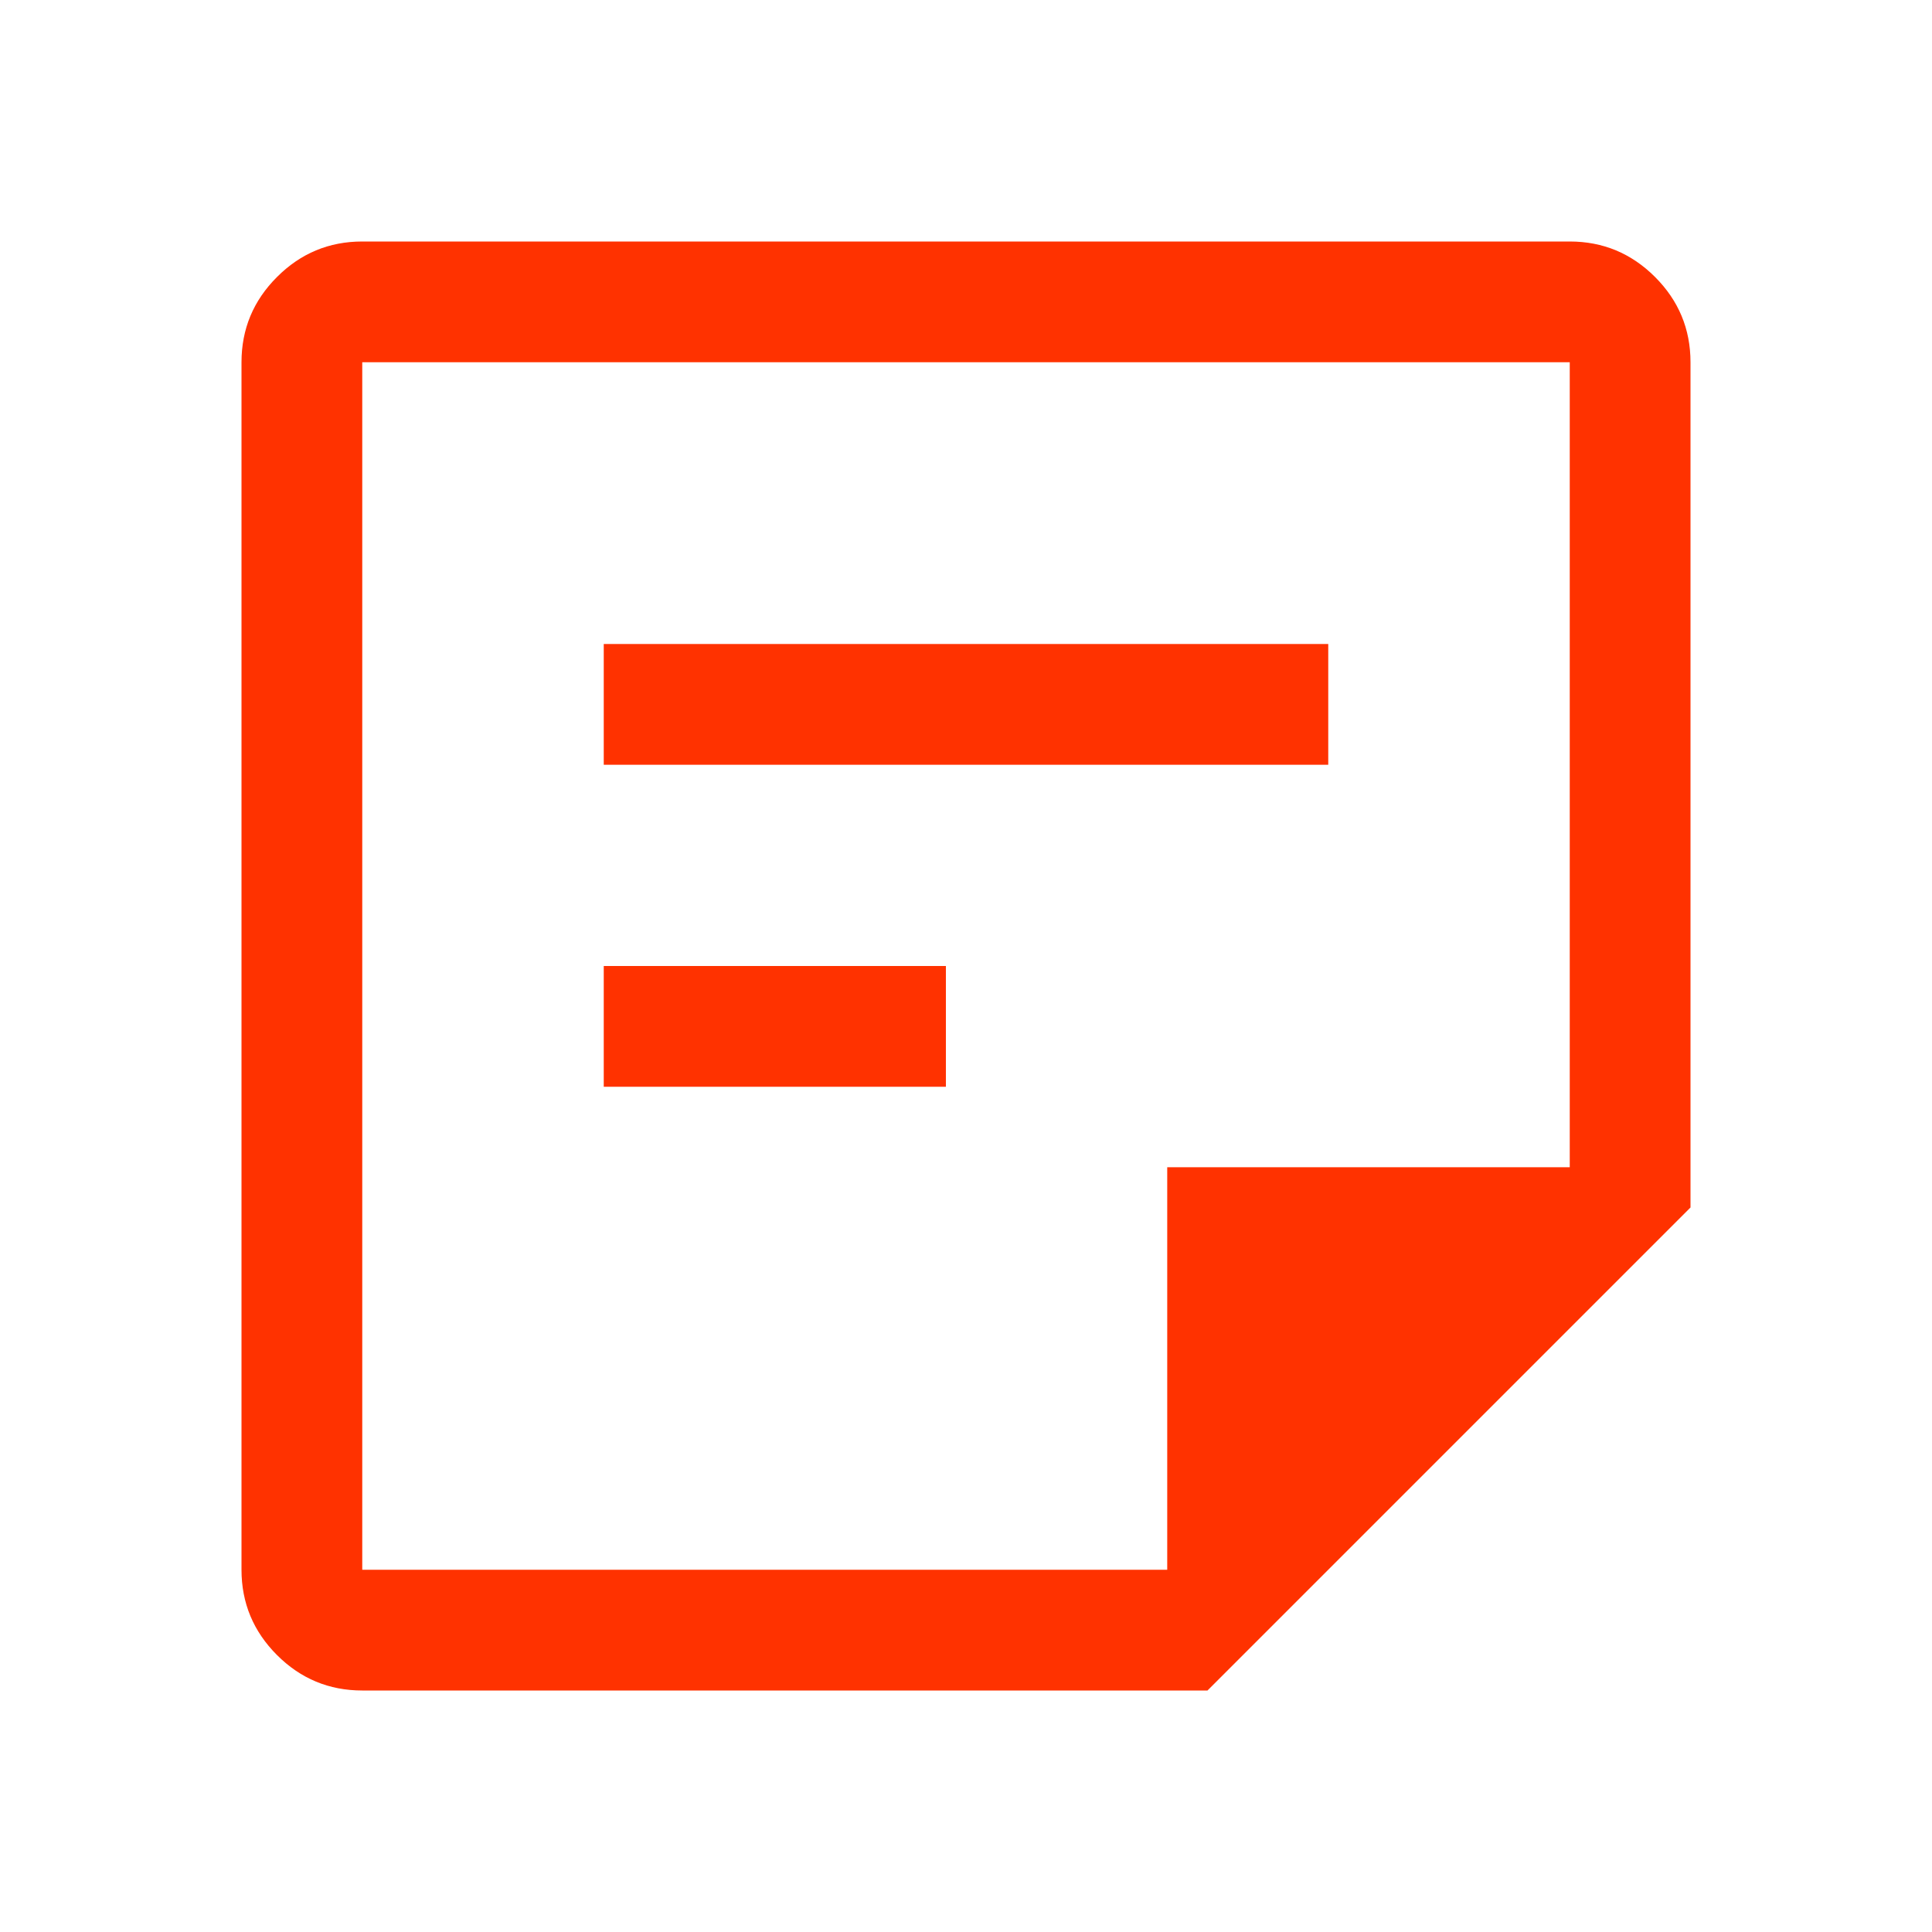 <svg width="32" height="32" viewBox="0 0 32 32" fill="none" xmlns="http://www.w3.org/2000/svg">
<g id="sticky_note_2_FILL0_wght400_GRAD0_opsz48 1">
<path id="Vector" d="M6 26H19.333V19.333H26V6H6V26ZM6 28C5.45 28 4.979 27.804 4.588 27.413C4.196 27.021 4 26.55 4 26V6C4 5.45 4.196 4.979 4.588 4.588C4.979 4.196 5.45 4 6 4H26C26.55 4 27.021 4.196 27.413 4.588C27.804 4.979 28 5.45 28 6V20L20 28H6ZM10 18V16H15.667V18H10ZM10 12.667V10.667H22V12.667H10Z" fill="#FF3200"/>
</g>
</svg>

